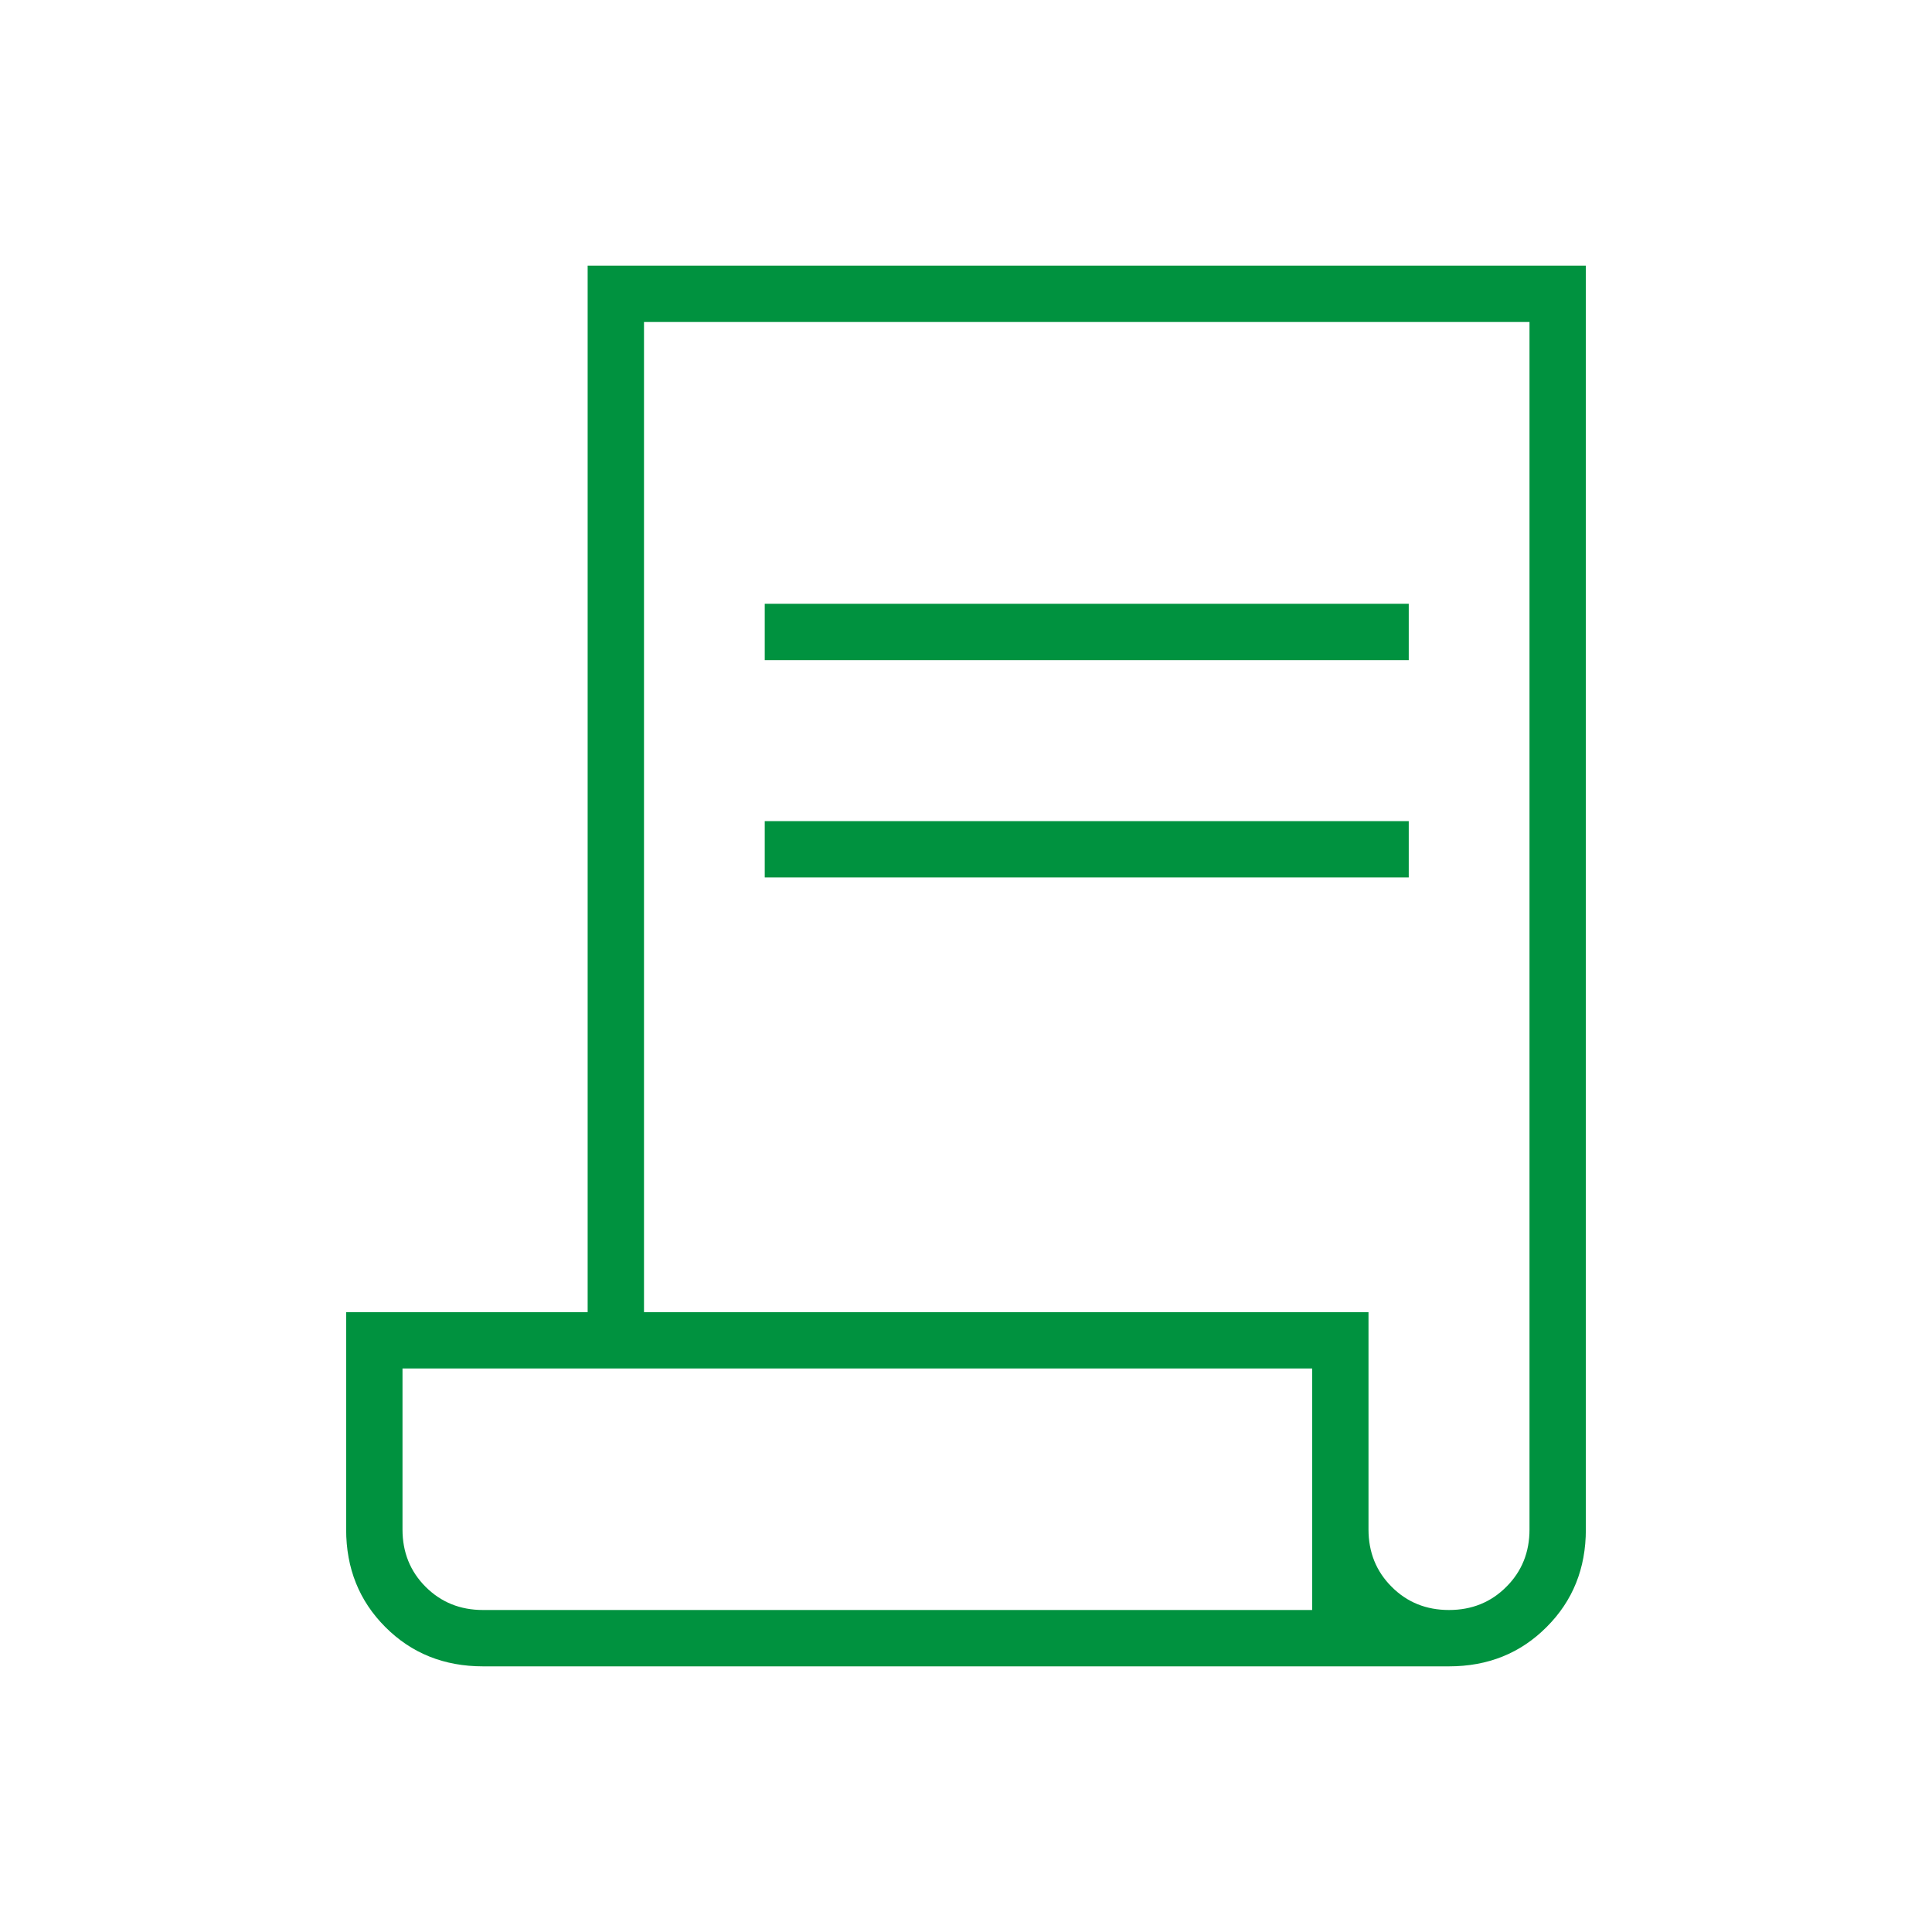 <?xml version="1.0" encoding="UTF-8"?> <svg xmlns="http://www.w3.org/2000/svg" width="24" height="24" viewBox="0 0 24 24" fill="none"><path d="M6 20.7C5.517 20.7 5.112 20.538 4.787 20.212C4.462 19.887 4.3 19.483 4.3 19V16.3H7.3V3.3H19.7V19C19.7 19.483 19.538 19.887 19.212 20.212C18.887 20.538 18.483 20.7 18 20.7H6ZM18 20C18.283 20 18.521 19.904 18.712 19.712C18.904 19.521 19 19.283 19 19V4H8V16.3H17V19C17 19.283 17.096 19.521 17.288 19.712C17.479 19.904 17.717 20 18 20ZM9.5 8.2V7.5H17.5V8.2H9.5ZM9.5 10.9V10.2H17.5V10.9H9.5ZM6 20H16.3V17H5V19C5 19.283 5.096 19.521 5.287 19.712C5.479 19.904 5.717 20 6 20ZM6 20H5H16.3H6Z" fill="#00923F"></path></svg> 
